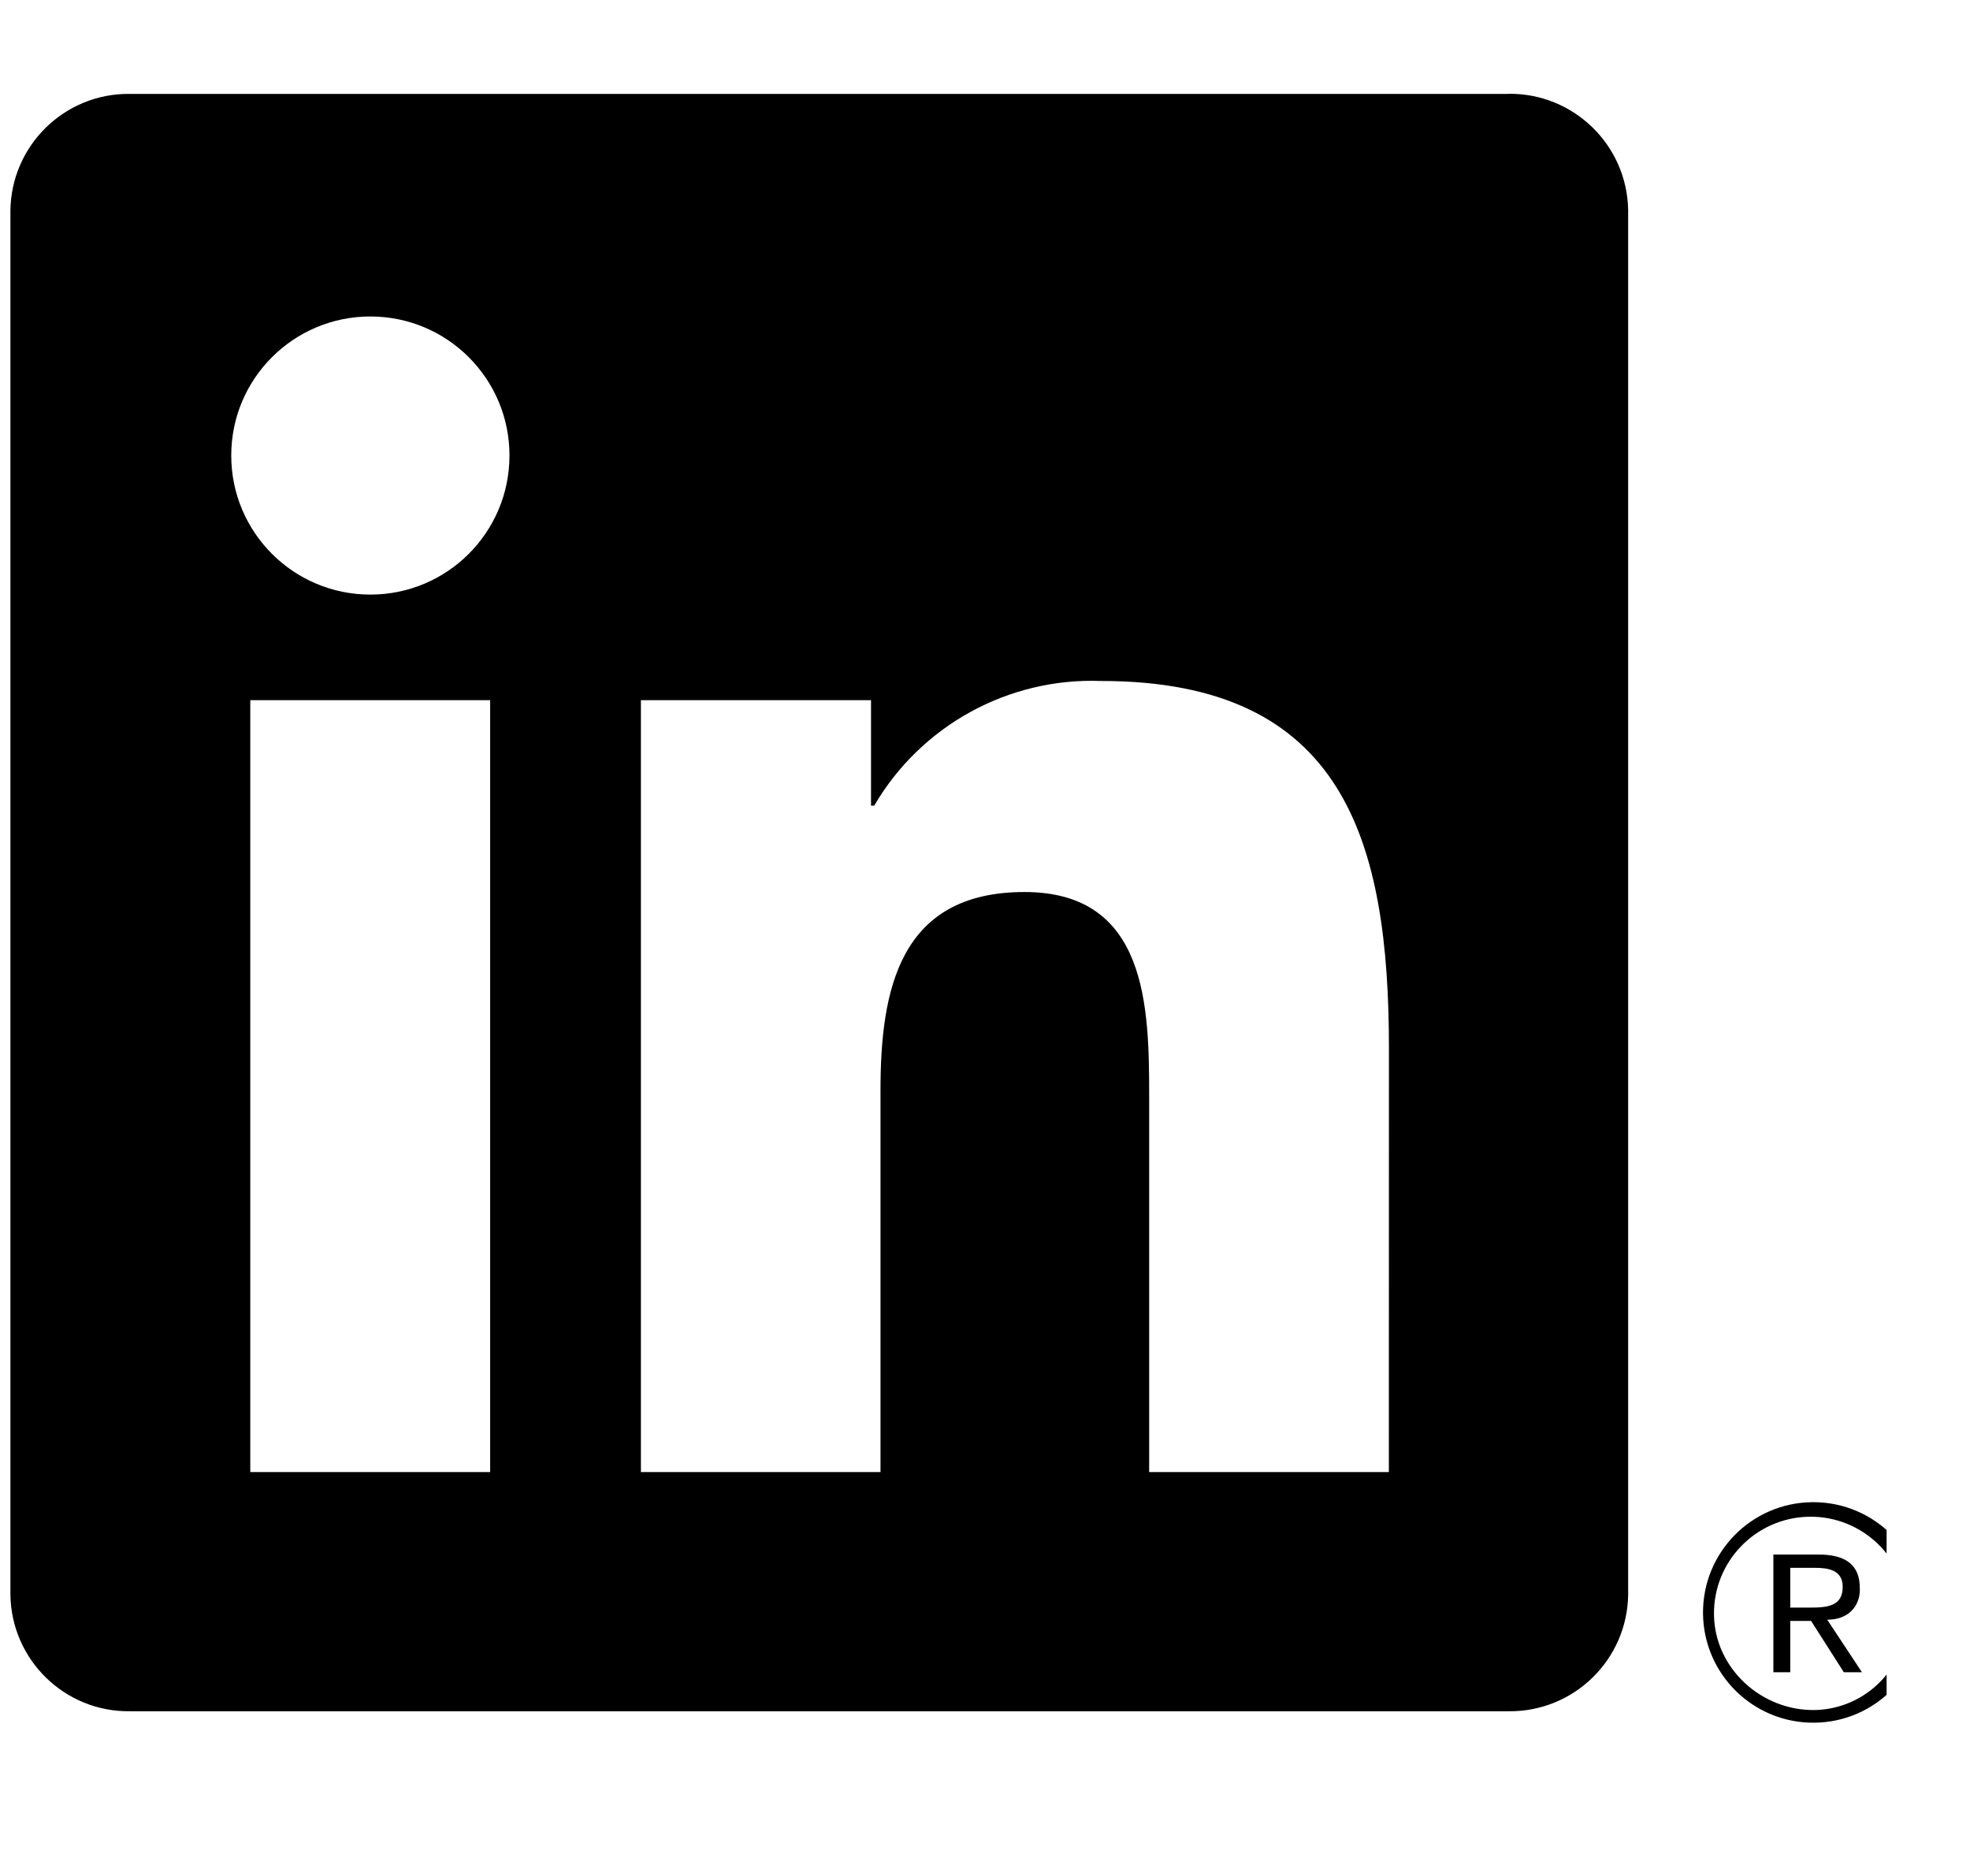 <svg xmlns="http://www.w3.org/2000/svg" width="21" height="20" viewBox="0 0 21 20" fill="none"><g clip-path="url(#clip0_1_23952)"><path d="M19.655 17.828H19.848L19.478 17.268C19.704 17.268 19.824 17.125 19.826 16.949C19.826 16.942 19.826 16.934 19.825 16.928C19.825 16.688 19.68 16.573 19.384 16.573H18.904V17.828H19.084V17.281H19.306L19.655 17.828ZM19.294 17.139H19.084V16.715H19.35C19.486 16.715 19.643 16.737 19.643 16.917C19.643 17.122 19.485 17.139 19.293 17.139" fill="black"></path><path d="M14.805 15.694H12.25V11.692C12.25 10.738 12.233 9.51 10.921 9.51C9.59 9.51 9.386 10.549 9.386 11.623V15.694H6.832V7.465H9.285V8.589H9.319C9.819 7.734 10.749 7.223 11.739 7.26C14.329 7.26 14.806 8.964 14.806 11.179L14.805 15.694ZM3.948 6.339C3.129 6.339 2.465 5.676 2.465 4.856C2.465 4.037 3.129 3.374 3.948 3.374C4.767 3.374 5.431 4.037 5.431 4.856C5.431 5.676 4.767 6.339 3.948 6.339ZM5.225 15.694H2.668V7.465H5.225V15.694ZM16.079 1.001H1.383C0.689 0.993 0.12 1.55 0.111 2.244V17C0.12 17.695 0.689 18.252 1.383 18.244H16.079C16.775 18.253 17.347 17.696 17.356 17V2.243C17.346 1.547 16.774 0.991 16.079 1" fill="black"></path><path d="M19.319 16.015C18.669 16.021 18.148 16.553 18.154 17.202C18.16 17.851 18.692 18.373 19.341 18.366C19.991 18.36 20.512 17.828 20.506 17.179C20.5 16.538 19.981 16.021 19.341 16.015H19.319ZM19.346 18.231C18.776 18.24 18.28 17.787 18.271 17.218C18.261 16.649 18.715 16.18 19.285 16.17C19.854 16.161 20.323 16.615 20.332 17.184C20.332 17.19 20.332 17.195 20.332 17.201C20.344 17.758 19.902 18.219 19.346 18.231H19.319H19.346Z" fill="black"></path></g><defs><clipPath id="clip0_1_23952"><rect width="20" height="20" fill="white" transform="translate(0.111)"></rect></clipPath></defs></svg>